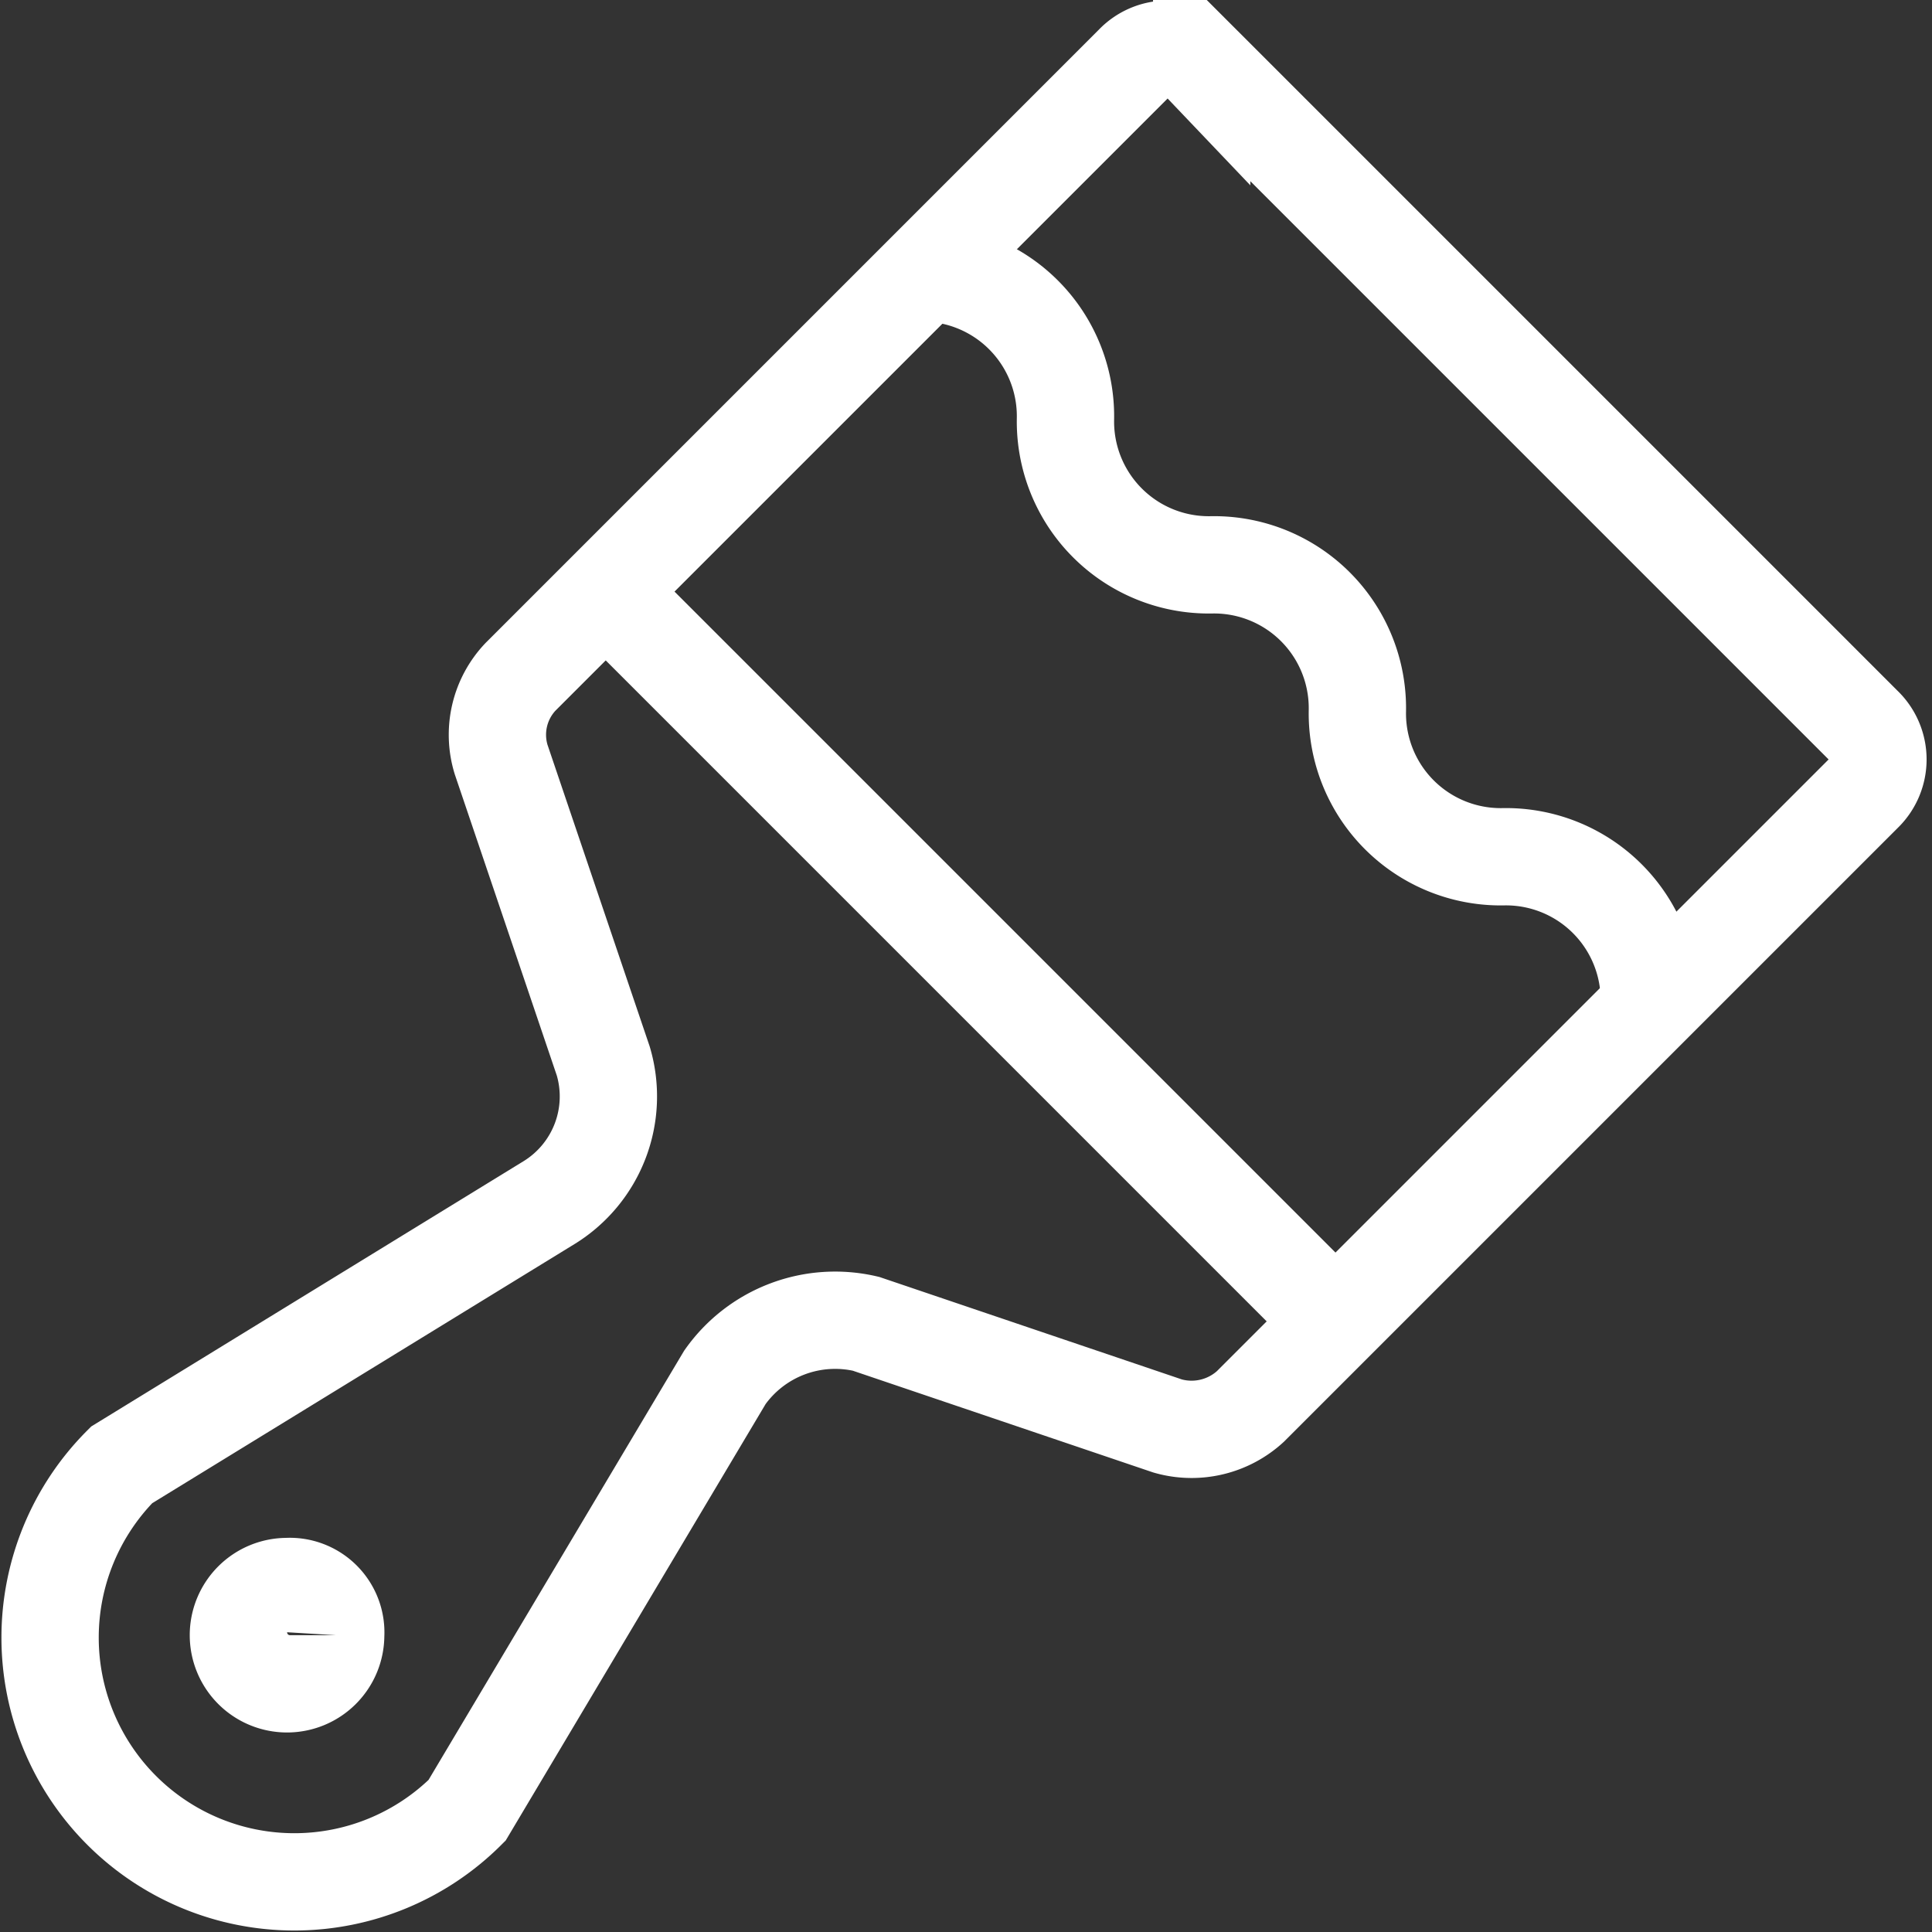 <?xml version="1.0" encoding="UTF-8"?> <svg xmlns="http://www.w3.org/2000/svg" width="800px" height="800px" viewBox="0 -0.01 39.711 39.711" fill="#000000"><rect x="0" y="-0.01" width="39.711" height="39.711" fill="#333333" stroke="none"/><g id="SVGRepo_bgCarrier" stroke-width="0"></g><g id="SVGRepo_tracerCarrier" stroke-linecap="round" stroke-linejoin="round"></g><g id="SVGRepo_iconCarrier"><g id="Group_58" data-name="Group 58" transform="translate(-220.1 -210.4)"><path id="Path" d="M247,237l-14-14" fill="none" stroke="#ffffff" stroke-linecap="round" stroke-linejoin="round" stroke-width="2"></path><path id="Path_1_" d="M254,231a2.946,2.946,0,0,0-3-3,2.946,2.946,0,0,1-3-3,2.946,2.946,0,0,0-3-3,2.946,2.946,0,0,1-3-3,2.946,2.946,0,0,0-3-3" fill="none" stroke="#ffffff" stroke-width="2"></path><path id="Fill" d="M227,244a1,1,0,1,1-1-1,.945.945,0,0,1,1,1" fill="none" stroke="#ffffff" stroke-width="2"></path><path id="path-2" data-name="path" d="M235,238.7a2.774,2.774,0,0,1,2.9-1.1l6.2,2.1a1.788,1.788,0,0,0,1.7-.4l12.6-12.6a.967.967,0,0,0,0-1.4l-13.6-13.6a.967.967,0,0,0-1.4,0l-12.6,12.6a1.731,1.731,0,0,0-.4,1.7l2.1,6.2a2.563,2.563,0,0,1-1.1,2.9l-8.8,5.4a5.02,5.02,0,1,0,7.1,7.1Z" fill="none" stroke="#ffffff" stroke-width="2"></path></g></g></svg> 
